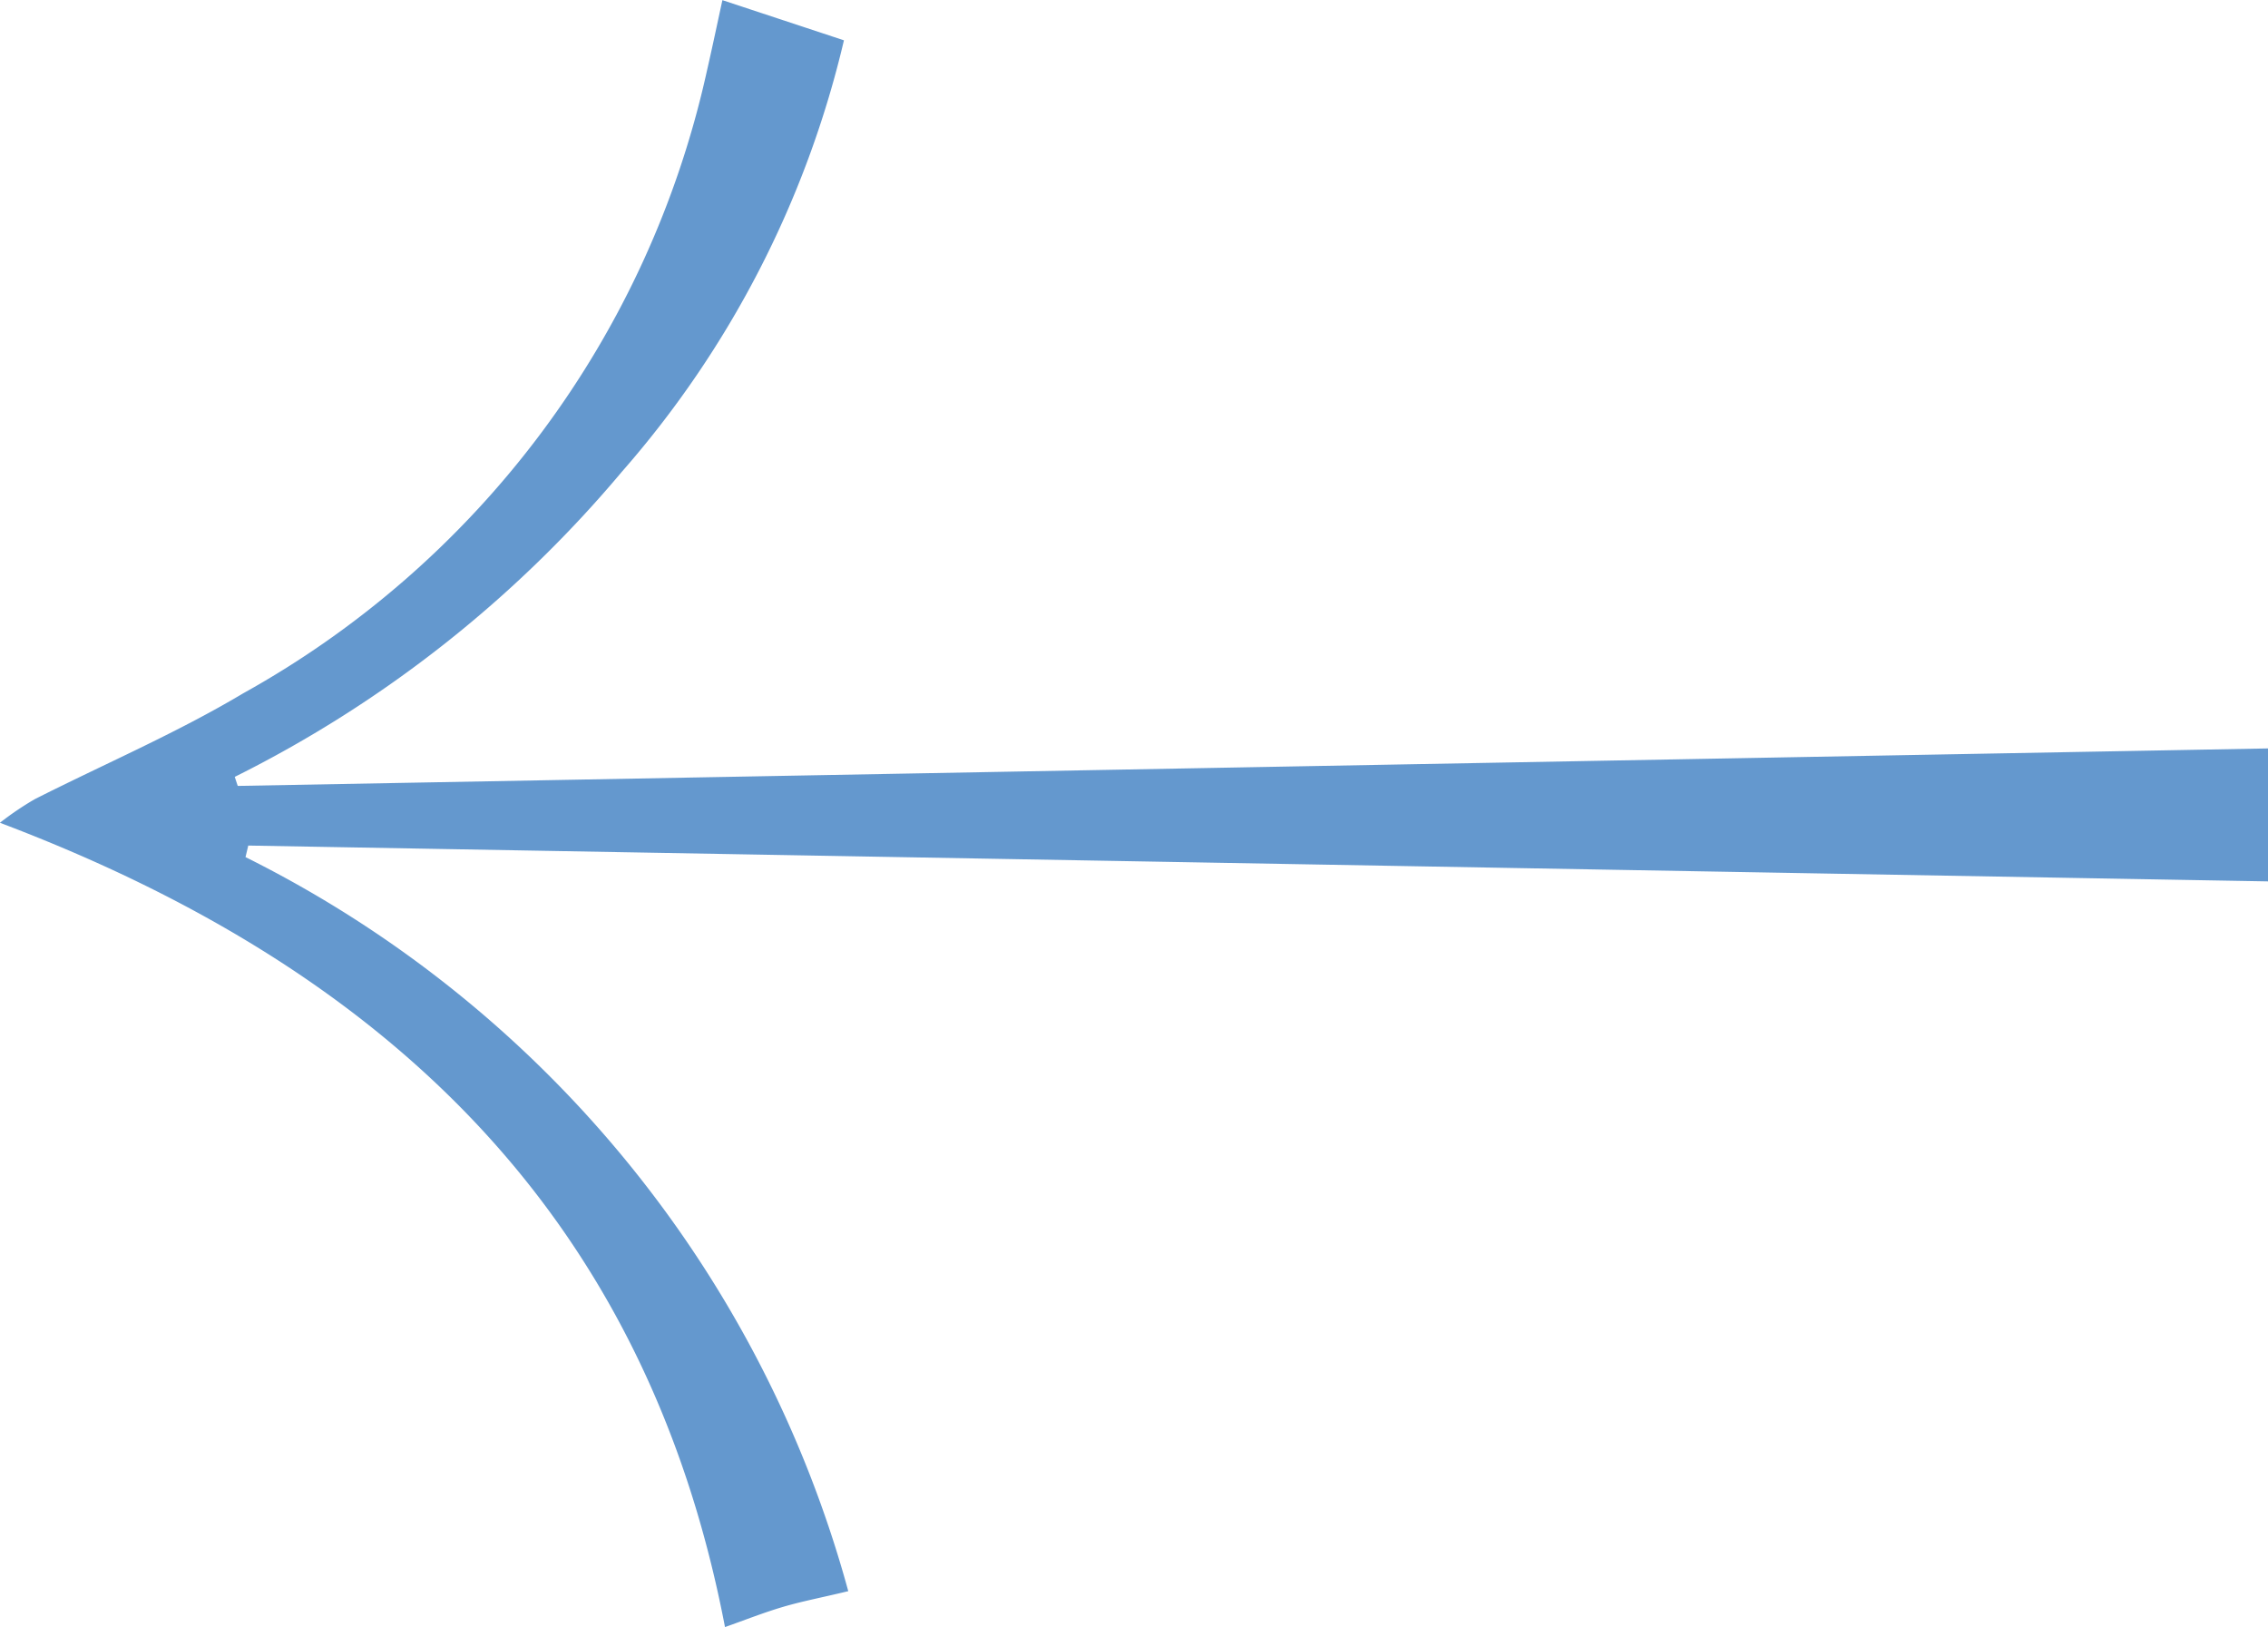 <svg id="Component_233_18" data-name="Component 233 – 18" xmlns="http://www.w3.org/2000/svg" width="28.868" height="20.707" viewBox="0 0 28.868 20.707">
  <g id="Group_3984" data-name="Group 3984">
    <path id="Path_101301" data-name="Path 101301" d="M485.455,369.329l25.708.456v-1.692l-25.842.477-.038-.115a15.385,15.385,0,0,0,4.926-3.881,12.746,12.746,0,0,0,2.828-5.492l-1.547-.511c-.068.312-.131.613-.2.913a12.021,12.021,0,0,1-5.9,7.908c-.85.507-1.77.9-2.653,1.347a3.886,3.886,0,0,0-.443.3c4.852,1.834,8.212,4.933,9.229,10.235.25-.088.491-.184.739-.257s.486-.117.83-.2a14.782,14.782,0,0,0-7.672-9.341Z" transform="translate(-482.295 -358.569)" fill="#6498ce"/>
  </g>
</svg>
